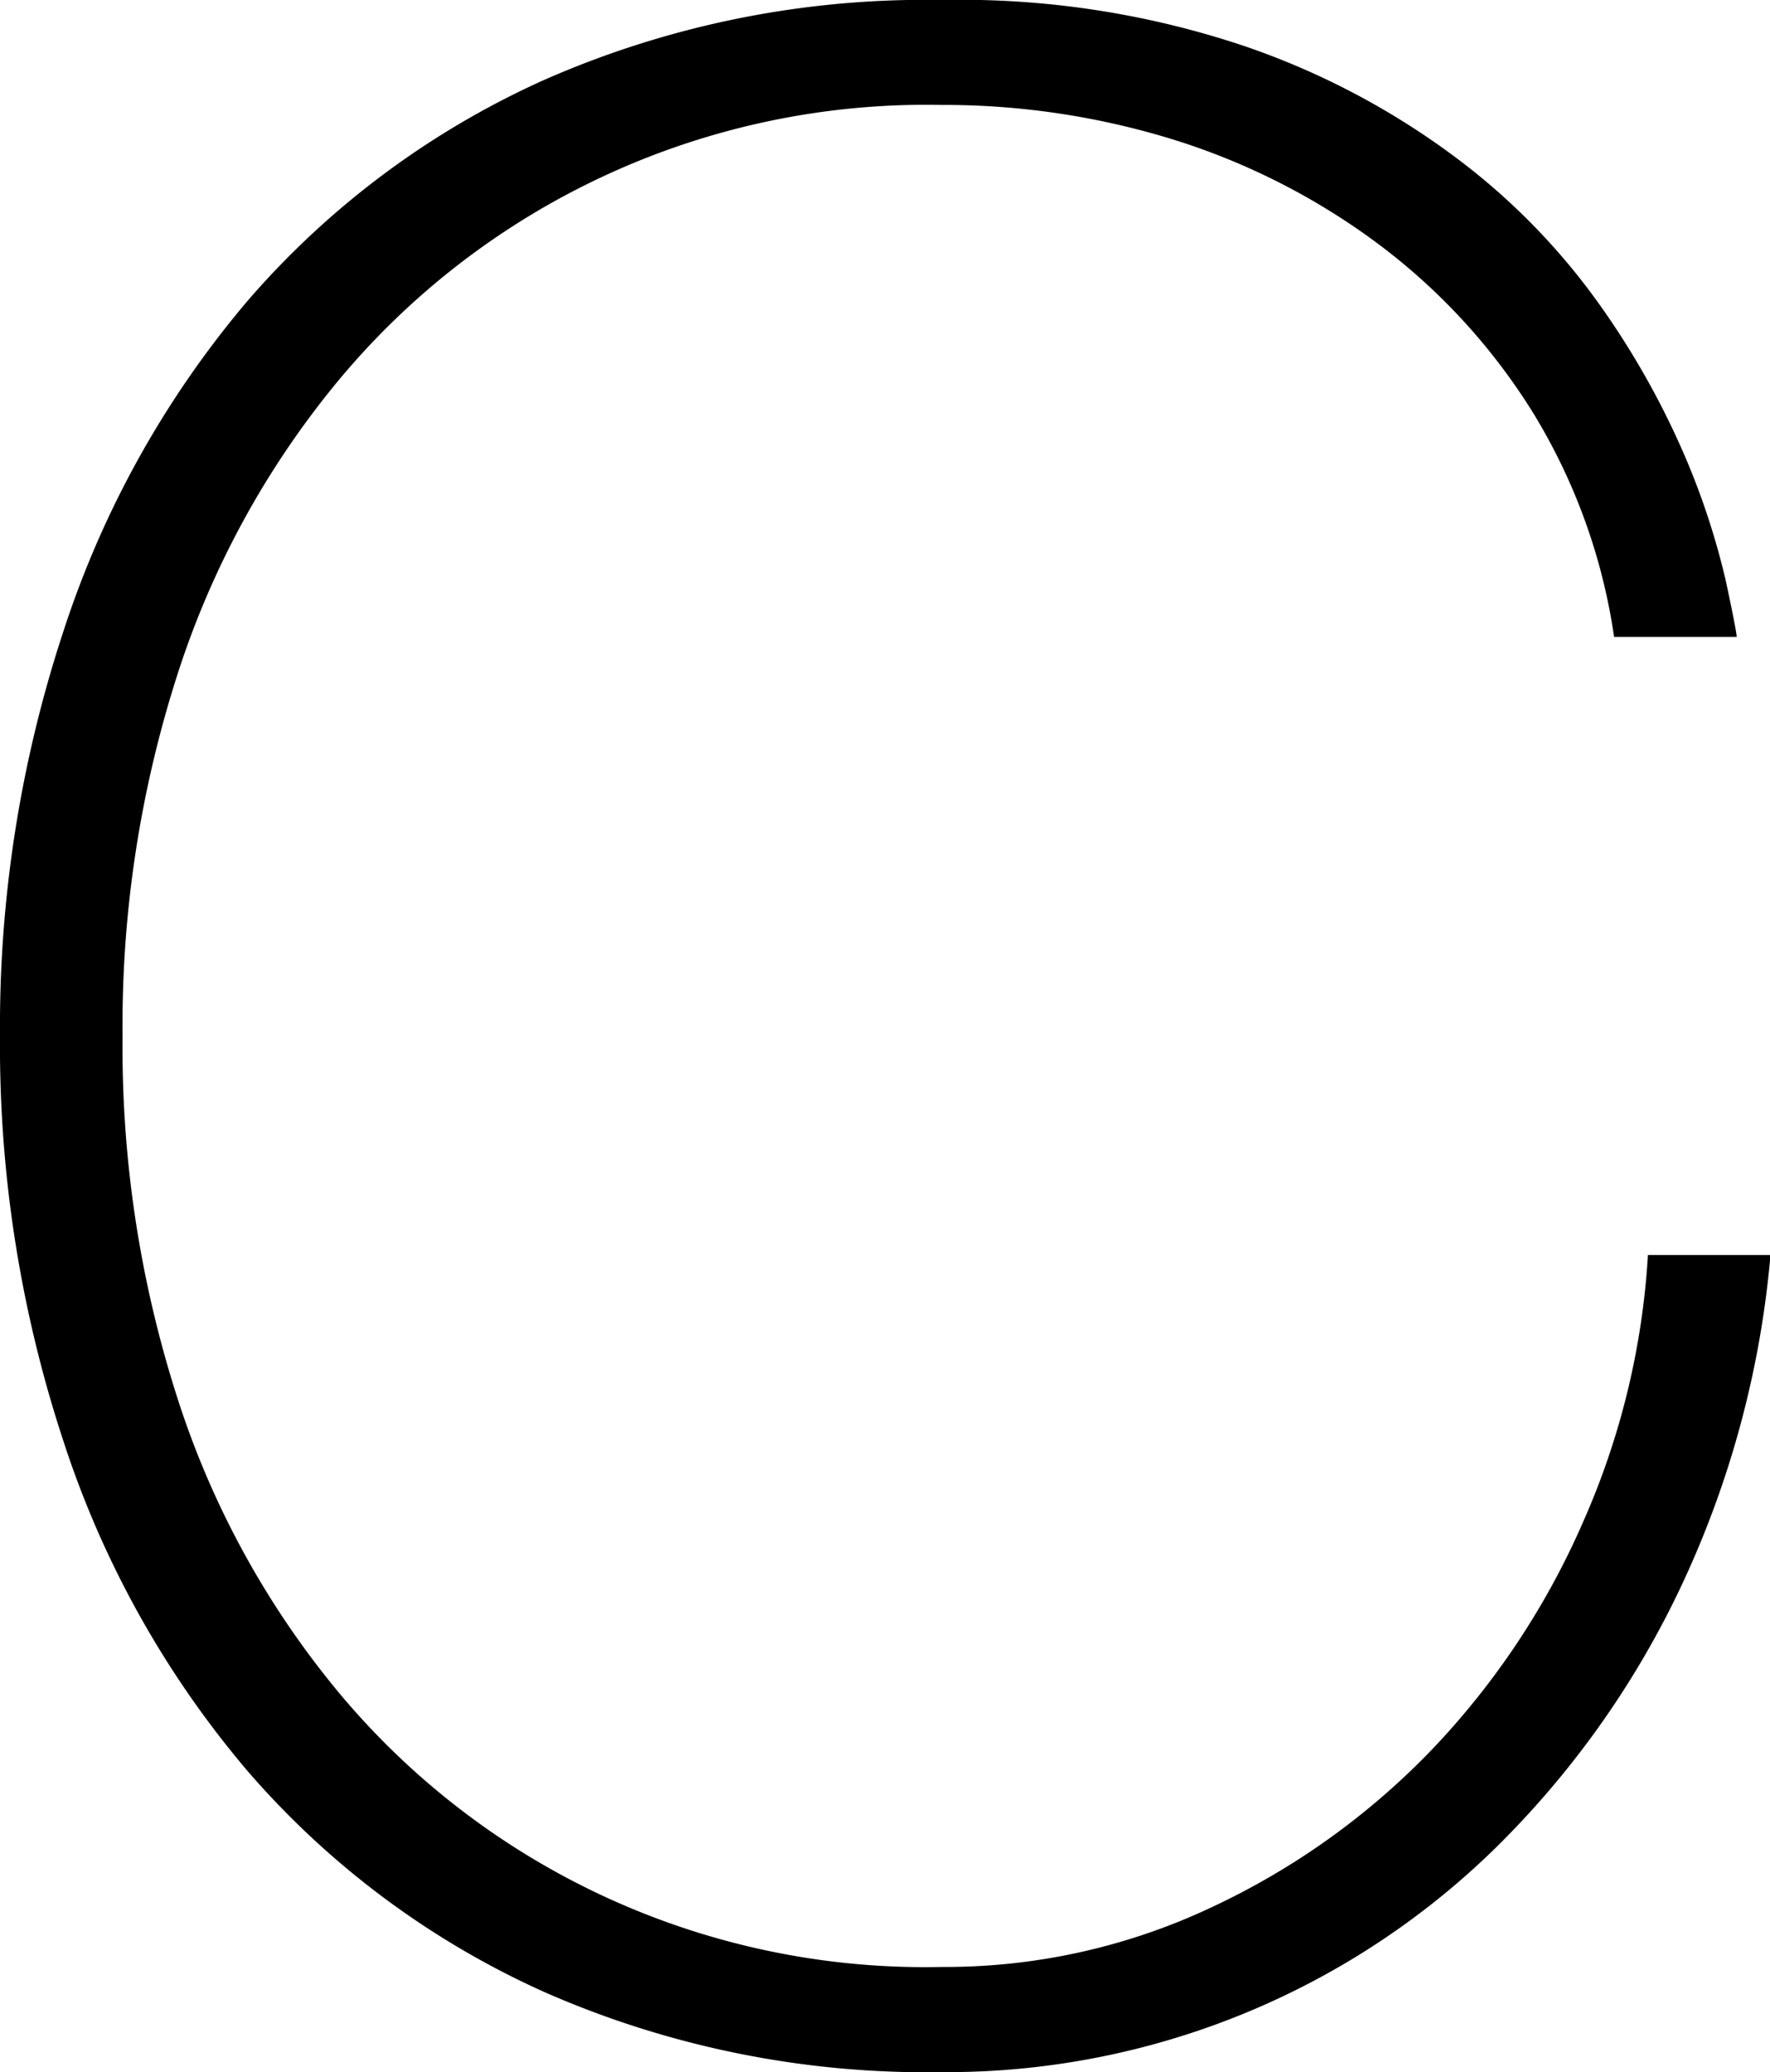 <svg xmlns="http://www.w3.org/2000/svg" viewBox="0 0 72.21 84.52"><g id="レイヤー_2" data-name="レイヤー 2"><g id="design"><path d="M0,42.26A51.47,51.47,0,0,1,2.6,25.71a39.85,39.85,0,0,1,7.51-13.45,34.85,34.85,0,0,1,12.09-9A38.56,38.56,0,0,1,38.42,0,36.37,36.37,0,0,1,50.74,1.87,31.26,31.26,0,0,1,59.49,6.5a27.1,27.1,0,0,1,5.82,6,33.45,33.45,0,0,1,3.45,6.16,30.3,30.3,0,0,1,1.64,5c.3,1.4.45,2.17.45,2.32h-5a24.15,24.15,0,0,0-3.28-9.1,25.17,25.17,0,0,0-6.21-6.83,27.81,27.81,0,0,0-8.31-4.3,31.69,31.69,0,0,0-9.66-1.47A31.18,31.18,0,0,0,13.79,15.54a36.09,36.09,0,0,0-6.56,12A46.78,46.78,0,0,0,5,42.26,46.73,46.73,0,0,0,7.23,57a36,36,0,0,0,6.56,12A31.13,31.13,0,0,0,38.42,80.23a25.47,25.47,0,0,0,11-2.43,30.13,30.13,0,0,0,9-6.44,31.86,31.86,0,0,0,6.16-9.27,31.4,31.4,0,0,0,2.65-10.9h5a39.78,39.78,0,0,1-3.56,13.33A37.29,37.29,0,0,1,61.3,75.09a32,32,0,0,1-22.88,9.43A38.71,38.71,0,0,1,22.2,81.25a34.88,34.88,0,0,1-12.09-9A39.71,39.71,0,0,1,2.6,58.82,51.49,51.49,0,0,1,0,42.26Z"/></g></g></svg>
